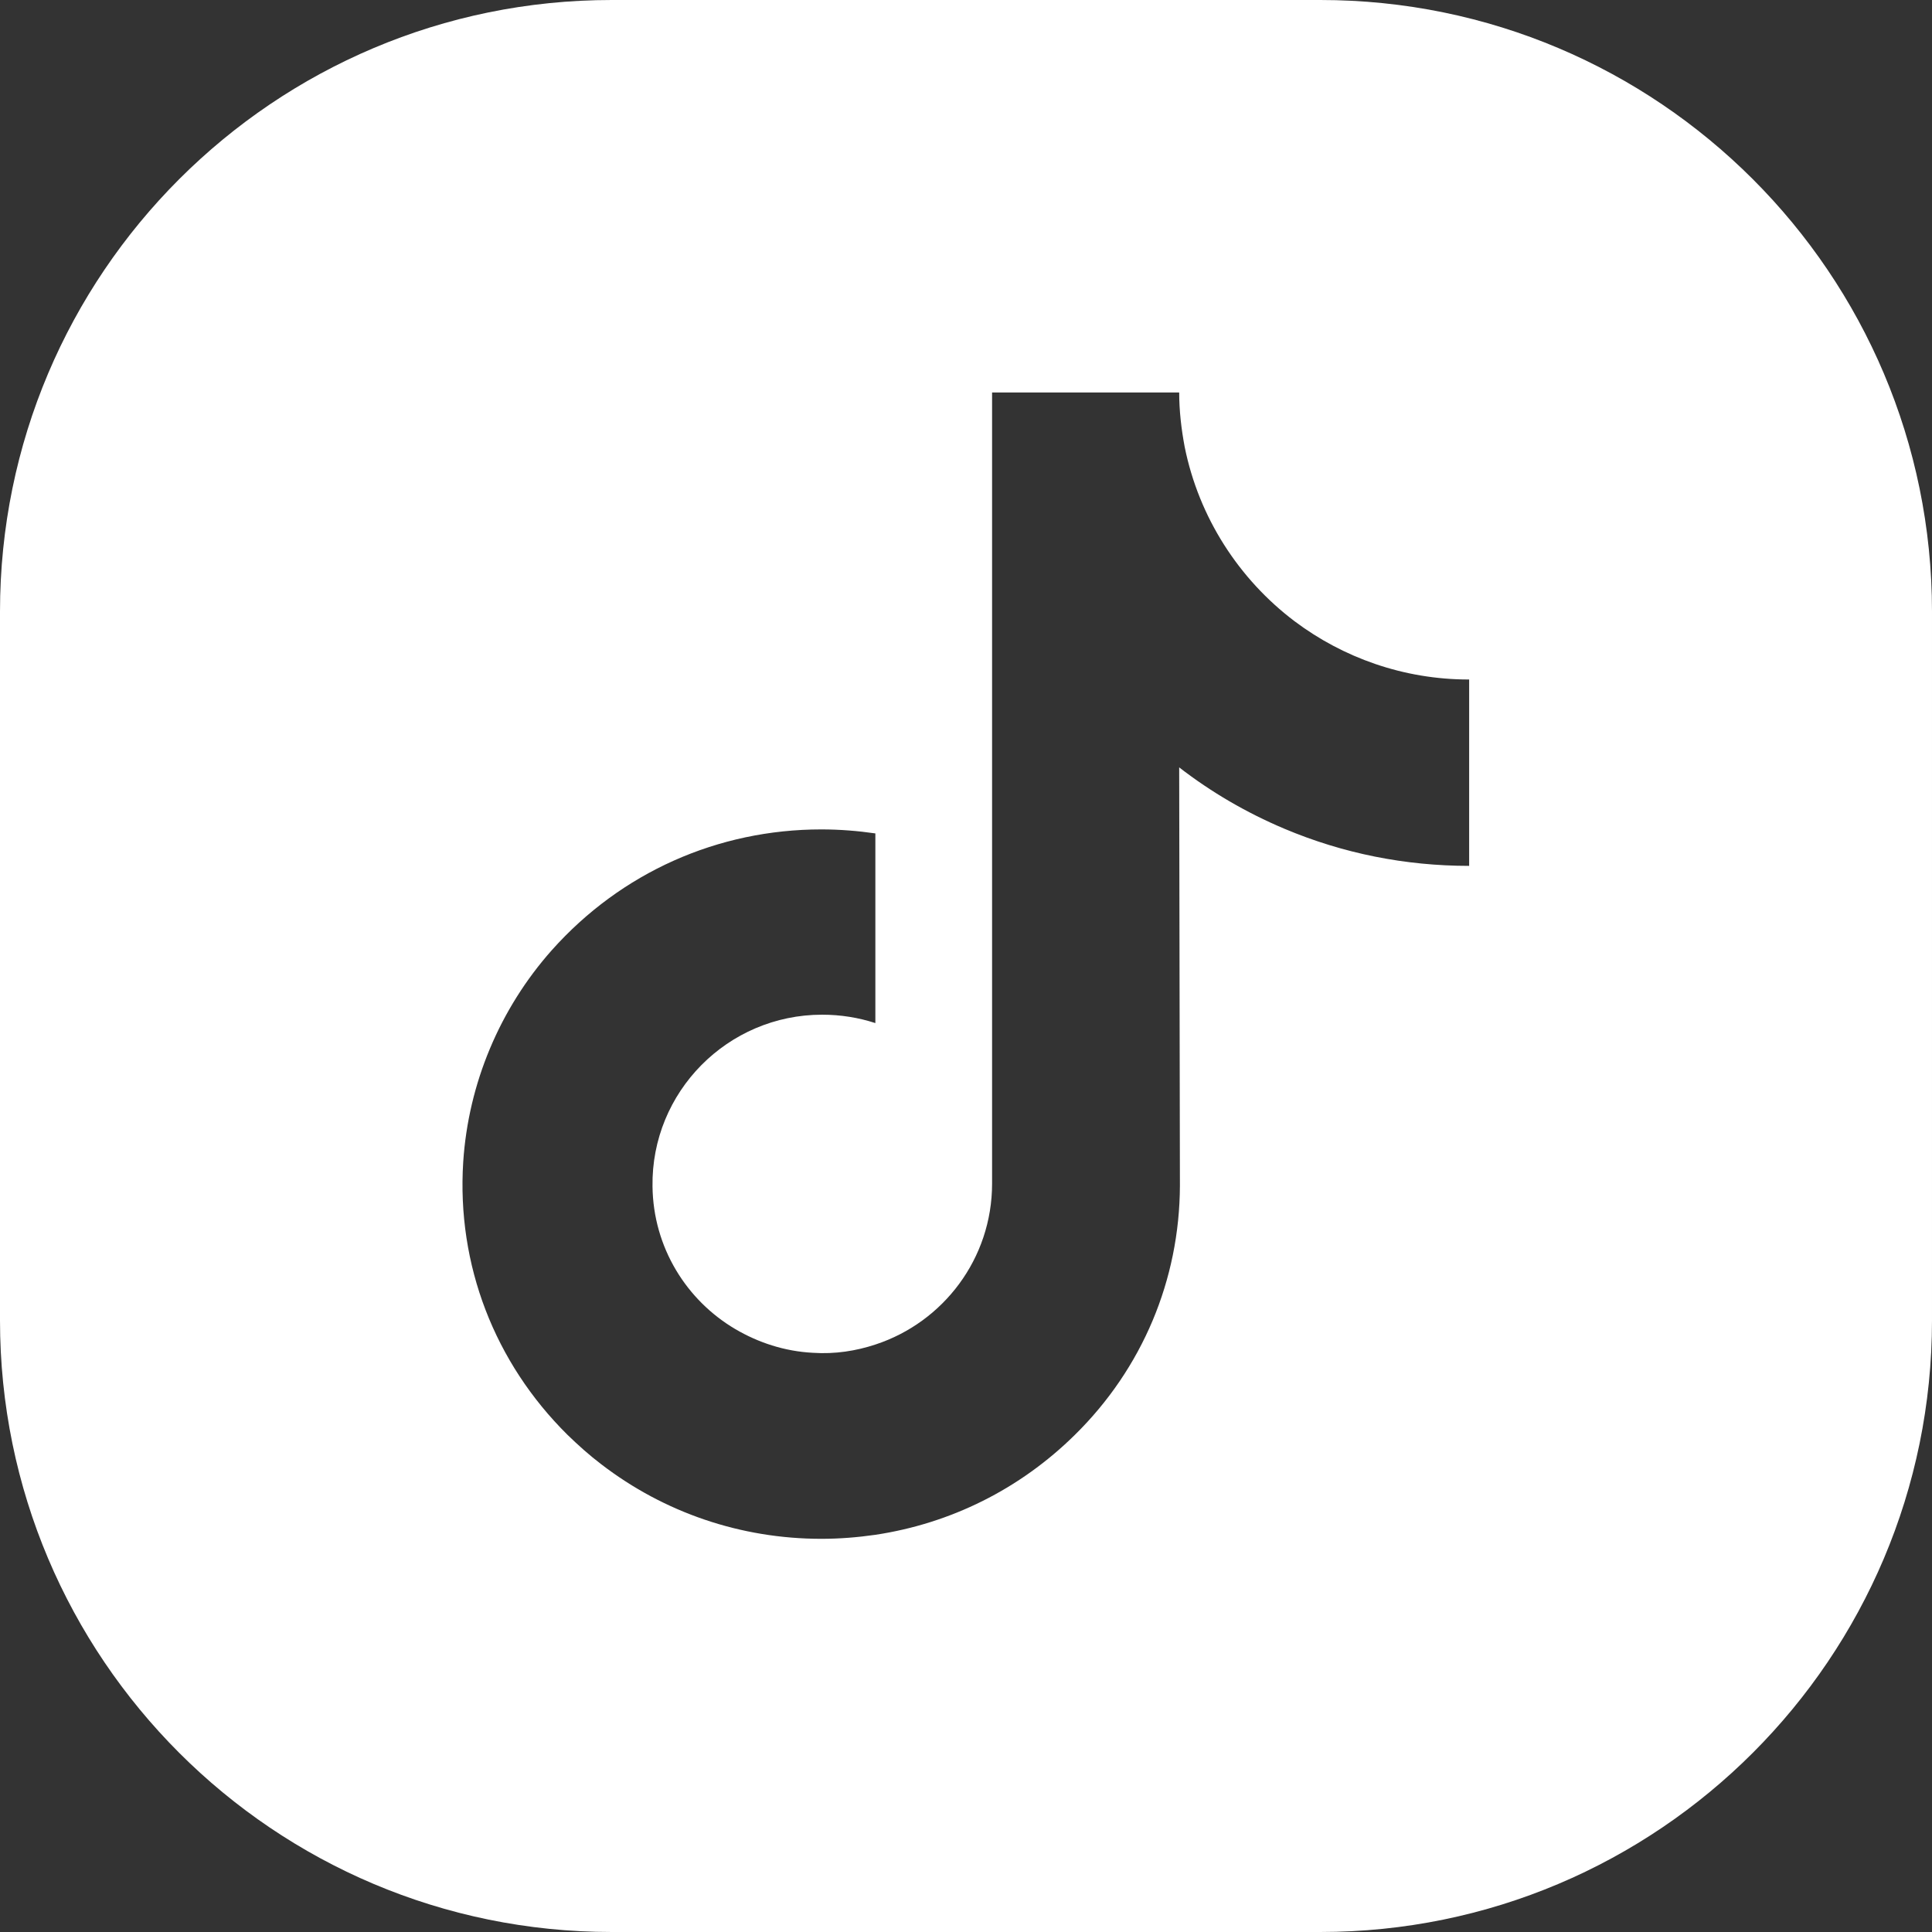 <?xml version="1.0" encoding="UTF-8"?>
<svg id="Layer_2" data-name="Layer 2" xmlns="http://www.w3.org/2000/svg" viewBox="0 0 52.97 52.97">
  <rect x="0" y="0" width="52.97" height="52.97" fill="#333333" stroke="none"/>
  <defs>
    <style>
      .cls-1 {
        fill: #fff;
        stroke-width: 0px;
      }
    </style>
  </defs>
  <g id="Layer_1-2" data-name="Layer 1">
    <path class="cls-1" d="M36.2,0h-19.43C7.51,0,0,7.51,0,16.77v19.43c0,9.26,7.51,16.77,16.77,16.77h19.43c9.26,0,16.77-7.51,16.77-16.77v-19.43C52.97,7.51,45.46,0,36.2,0ZM40.28,20.02v3.72c-1.75,0-3.46-.34-5.07-1.02-1.04-.44-2-1-2.88-1.68l.02,11.47c-.01,2.58-1.03,5.01-2.88,6.83-1.51,1.49-3.41,2.43-5.47,2.74-.49.07-.98.11-1.48.11-2.21,0-4.31-.72-6.03-2.04-.33-.25-.63-.52-.93-.81-2-1.98-3.04-4.66-2.86-7.48.14-2.15,1-4.2,2.43-5.81,1.9-2.13,4.55-3.31,7.39-3.31.5,0,1,.04,1.48.11v5.2c-.46-.15-.95-.23-1.46-.23-2.59,0-4.69,2.12-4.65,4.71.02,1.67.93,3.12,2.27,3.91.63.37,1.35.61,2.13.65.6.04,1.18-.05,1.72-.23,1.85-.61,3.19-2.35,3.19-4.41v-7.67s0-14.02,0-14.02h5.13c0,.51.06,1.01.15,1.49.39,1.94,1.49,3.63,3.01,4.78,1.33,1,2.99,1.6,4.78,1.6,0,0,.02,0,.01,0v1.38Z"/>
  </g>
</svg>